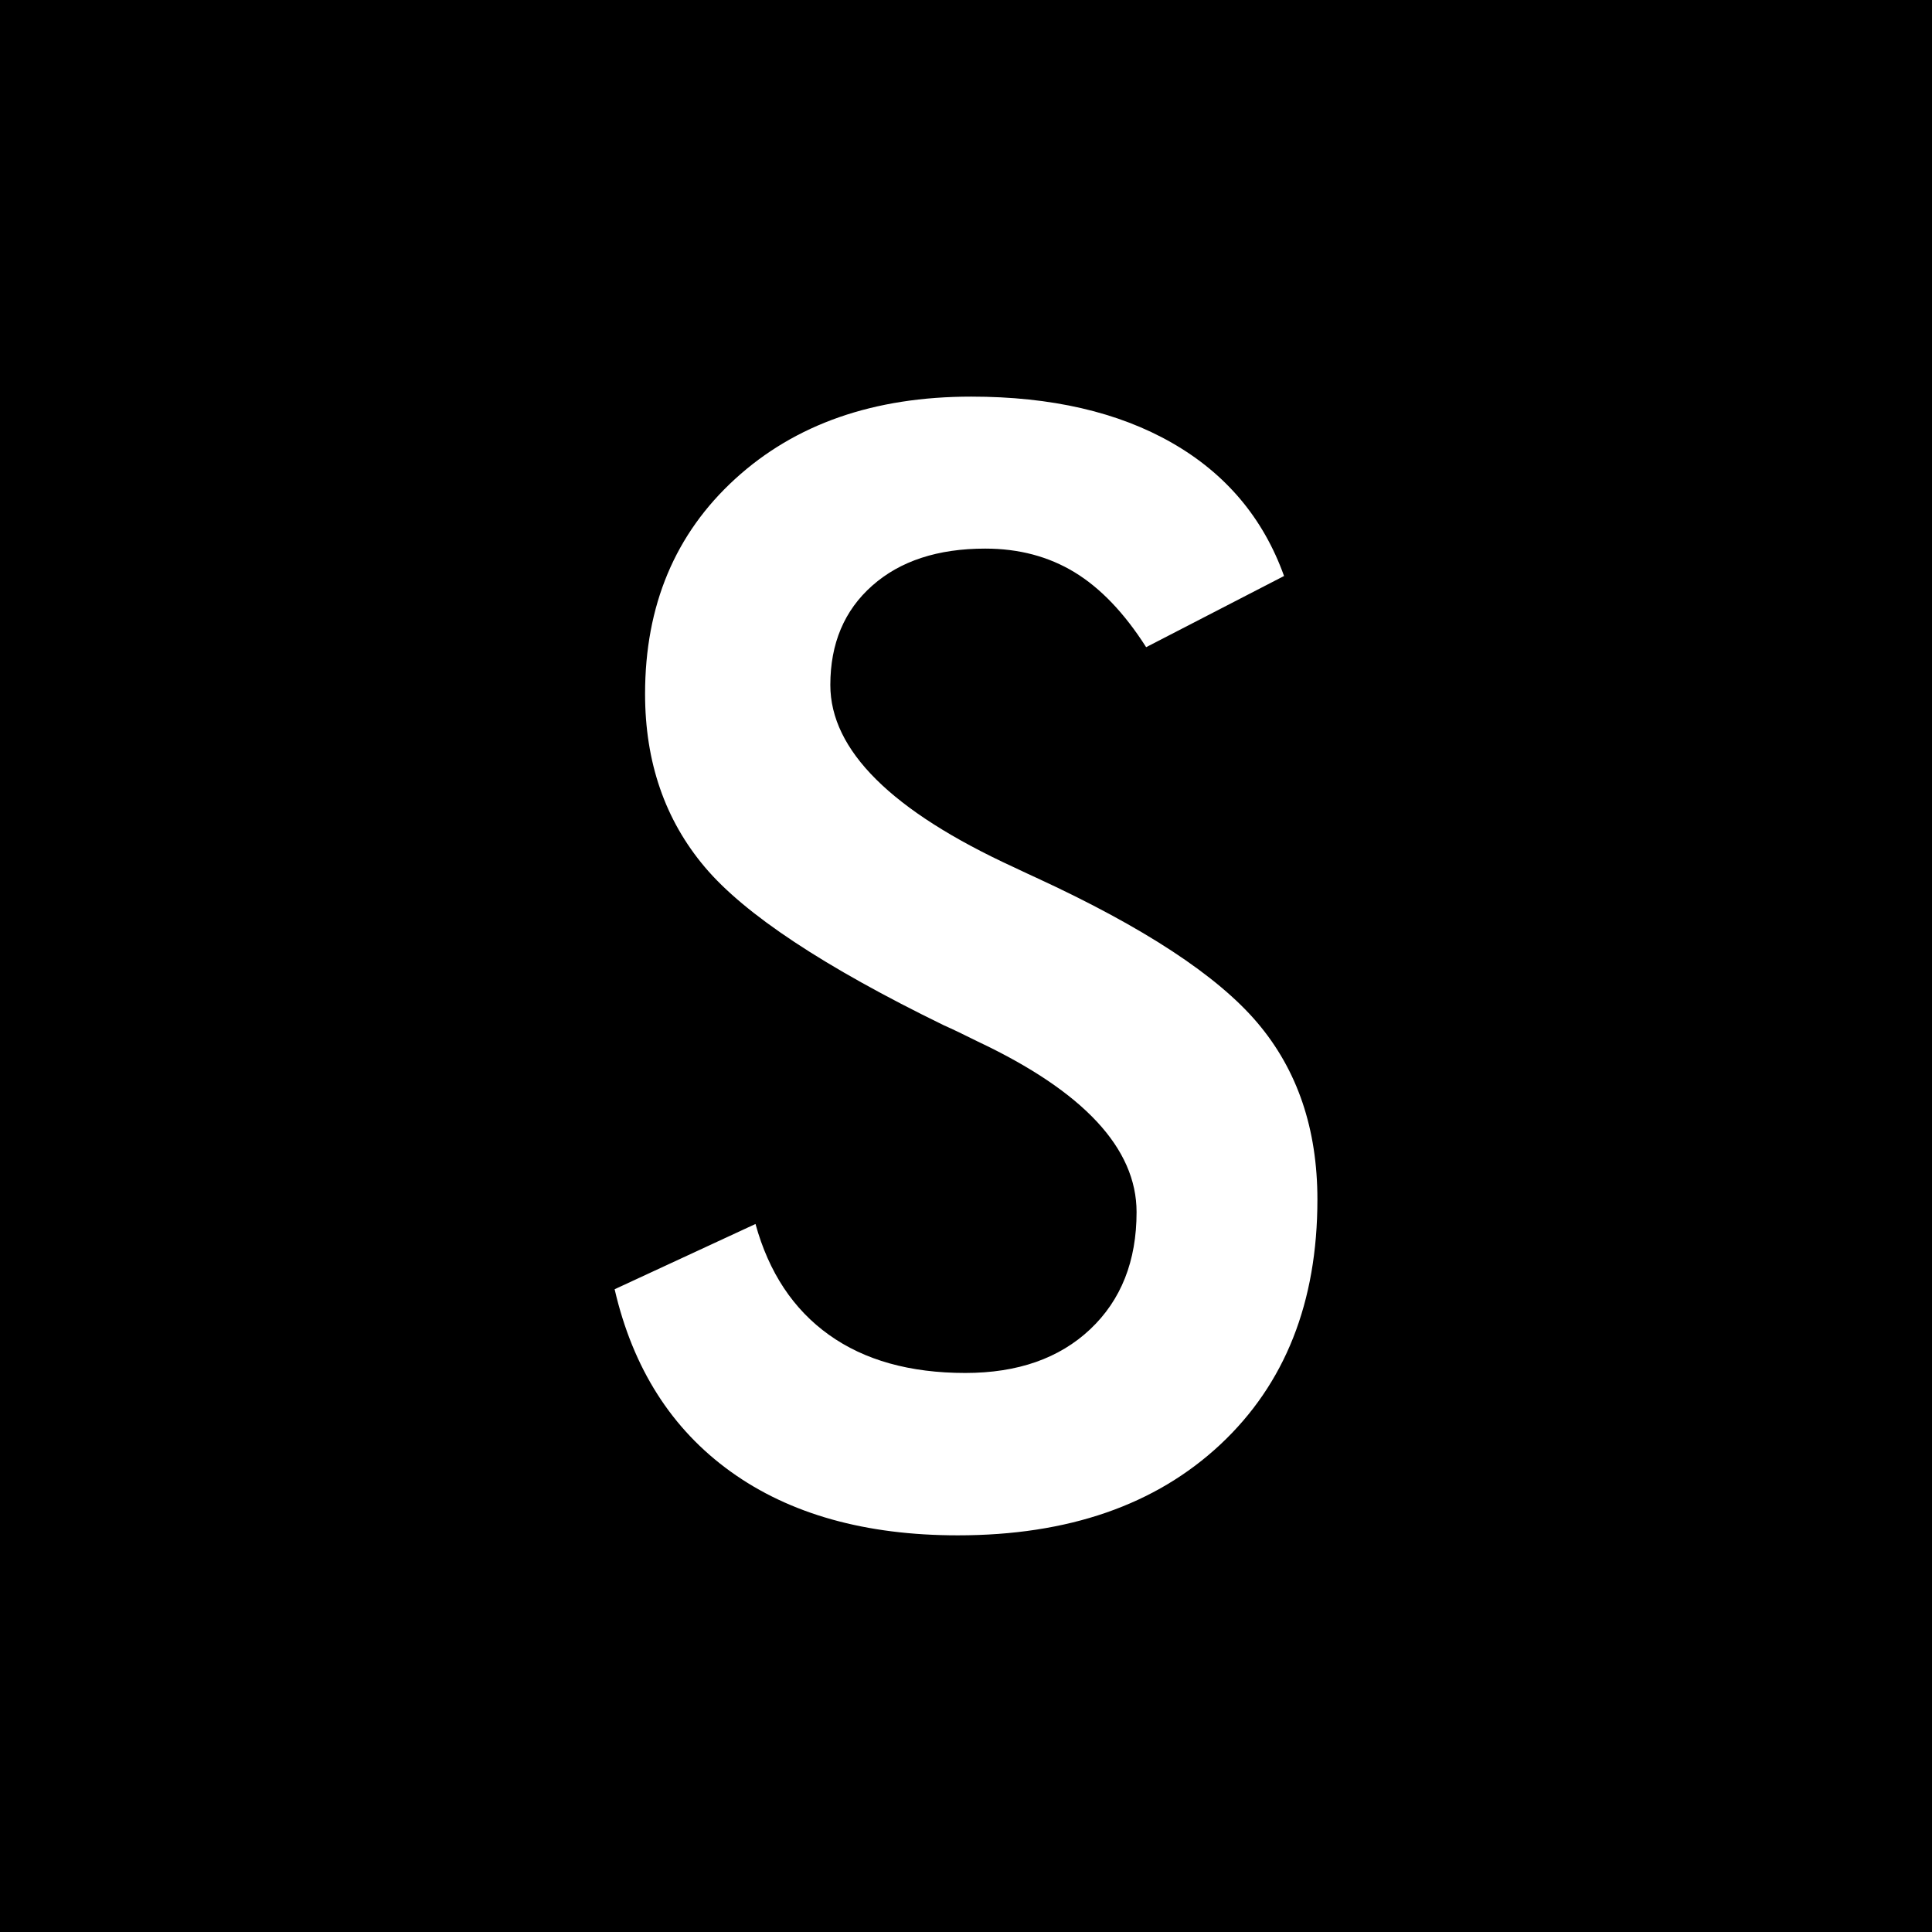 <?xml version="1.0" encoding="utf-8"?>
<!-- Generator: Adobe Illustrator 27.1.1, SVG Export Plug-In . SVG Version: 6.00 Build 0)  -->
<svg version="1.1" id="레이어_1" xmlns="http://www.w3.org/2000/svg" xmlns:xlink="http://www.w3.org/1999/xlink" x="0px"
	 y="0px" viewBox="0 0 450 450" style="enable-background:new 0 0 450 450;" xml:space="preserve">
<style type="text/css">
	.st0{clip-path:url(#SVGID_00000029747592881689685790000011319080043437513890_);fill:#FFFFFF;}
</style>
<rect width="450" height="450"/>
<g>
	<defs>
		<rect id="SVGID_1_" width="450" height="450"/>
	</defs>
	<clipPath id="SVGID_00000137109731531288395290000000862571402848085899_">
		<use xlink:href="#SVGID_1_"  style="overflow:visible;"/>
	</clipPath>
	<path style="clip-path:url(#SVGID_00000137109731531288395290000000862571402848085899_);fill:#FFFFFF;" d="M170.18,342.76
		c13.75,9.9,31.4,14.85,52.92,14.85c25.67,0,46.04-7.05,61.13-21.15c15.08-14.1,22.62-33.12,22.62-57.07
		c0-16.46-4.66-30.19-13.99-41.18c-9.32-10.99-26.48-22.24-51.46-33.76c-1.27-0.57-2.99-1.38-5.18-2.42
		c-28.55-13.12-42.82-27.28-42.82-42.48c0-9.67,3.25-17.38,9.76-23.14c6.5-5.76,15.28-8.63,26.33-8.63c7.83,0,14.76,1.84,20.81,5.52
		c6.04,3.68,11.6,9.5,16.66,17.44l32.12-16.58c-4.83-13.47-13.53-23.8-26.07-30.99c-12.55-7.19-28.14-10.79-46.79-10.79
		c-22.68,0-41.01,6.39-54.99,19.17c-13.99,12.78-20.98,29.47-20.98,50.07c0,15.89,4.63,29.33,13.9,40.32
		c9.26,11,27.83,23.28,55.69,36.87c1.84,0.81,4.49,2.07,7.94,3.8c24.63,11.63,36.95,24.87,36.95,39.71c0,11.4-3.6,20.49-10.79,27.28
		c-7.2,6.79-16.9,10.19-29.1,10.19c-12.89,0-23.48-2.96-31.77-8.89c-8.29-5.93-13.99-14.53-17.1-25.81l-32.81,15.2
		C147.41,318.7,156.42,332.86,170.18,342.76"/>
</g>
</svg>
